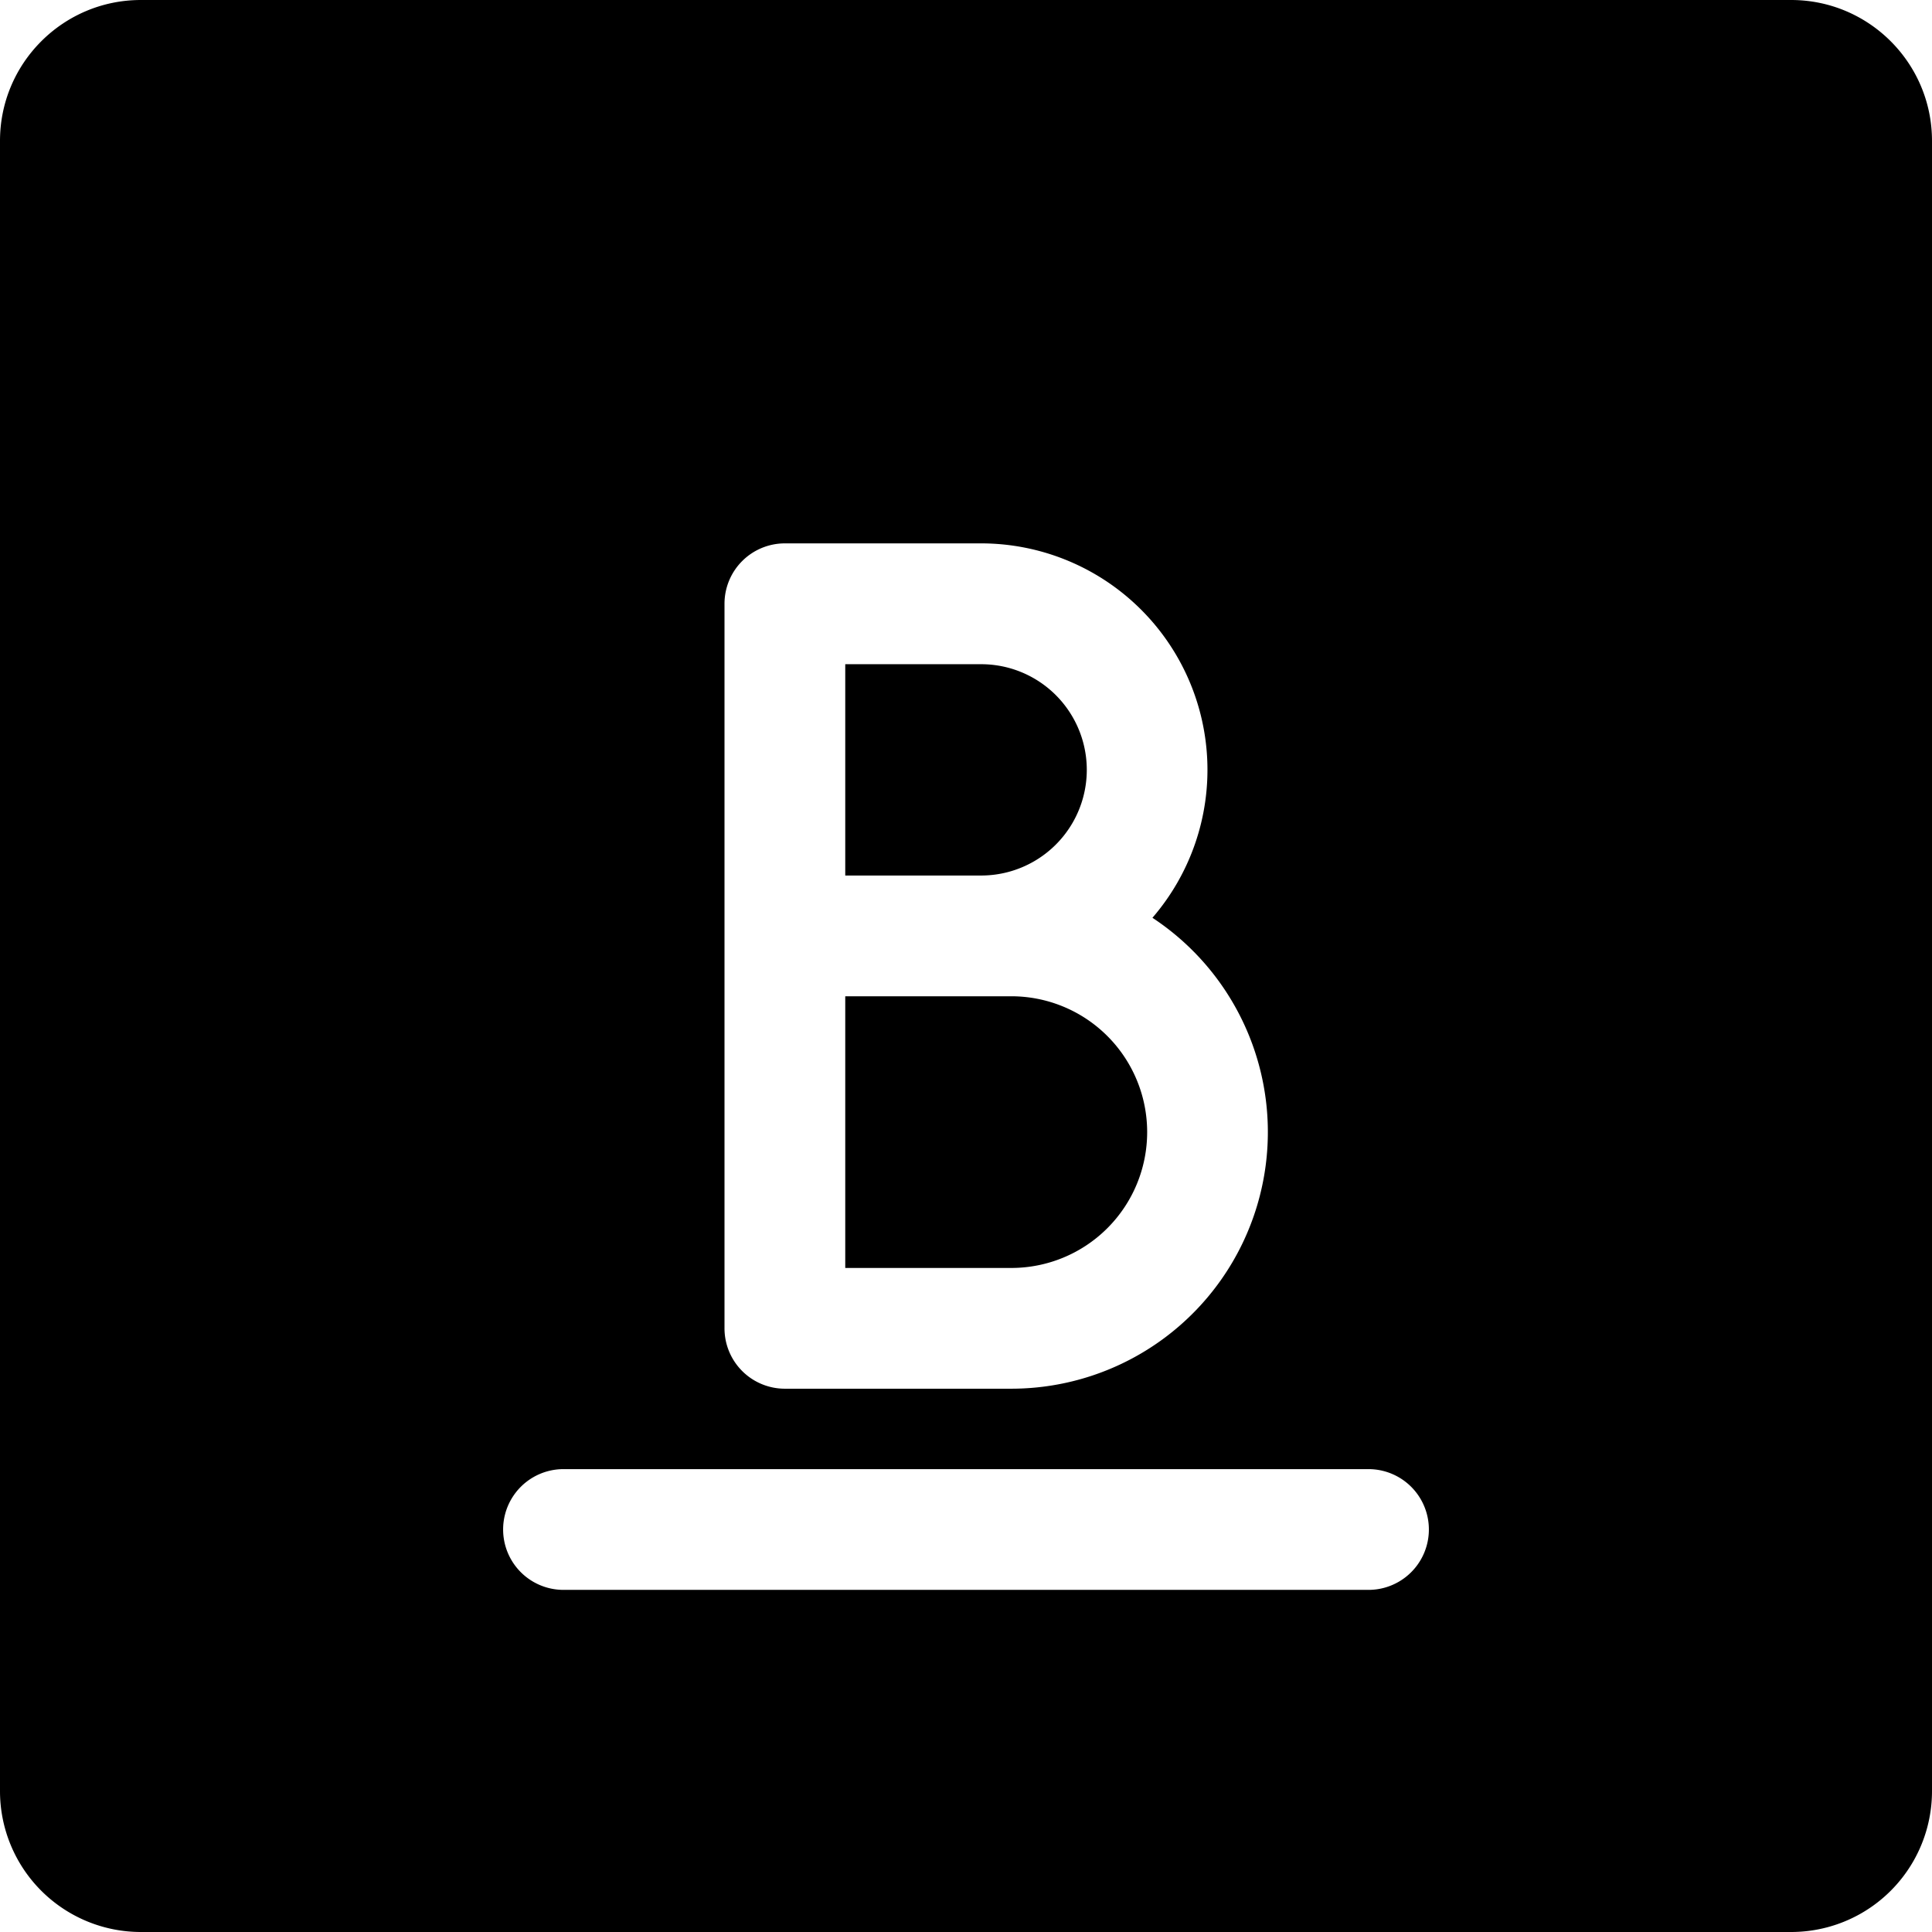 <svg xmlns="http://www.w3.org/2000/svg" fill="none" viewBox="0 0 24 24"><path fill="#000000" fill-rule="evenodd" d="M0 1.75C0 0.784 0.784 0 1.75 0h20.5C23.216 0 24 0.784 24 1.75v20.5A1.75 1.75 0 0 1 22.25 24H1.75A1.75 1.75 0 0 1 0 22.25V1.75Zm7 16.5a0.75 0.75 0 0 0 0 1.5h10a0.75 0.75 0 0 0 0 -1.5H7ZM9 7.5a0.75 0.75 0 0 1 0.75 -0.75h2.438a2.813 2.813 0 0 1 2.128 4.651 3.188 3.188 0 0 1 -1.754 5.85H9.75A0.75 0.75 0 0 1 9 16.5v-9Zm1.5 3.376h1.688a1.312 1.312 0 1 0 0 -2.625H10.5v2.625Zm0 1.5v3.375h2.063a1.687 1.687 0 1 0 0 -3.375H10.5Z" clip-rule="evenodd" stroke-width="1"></path></svg>